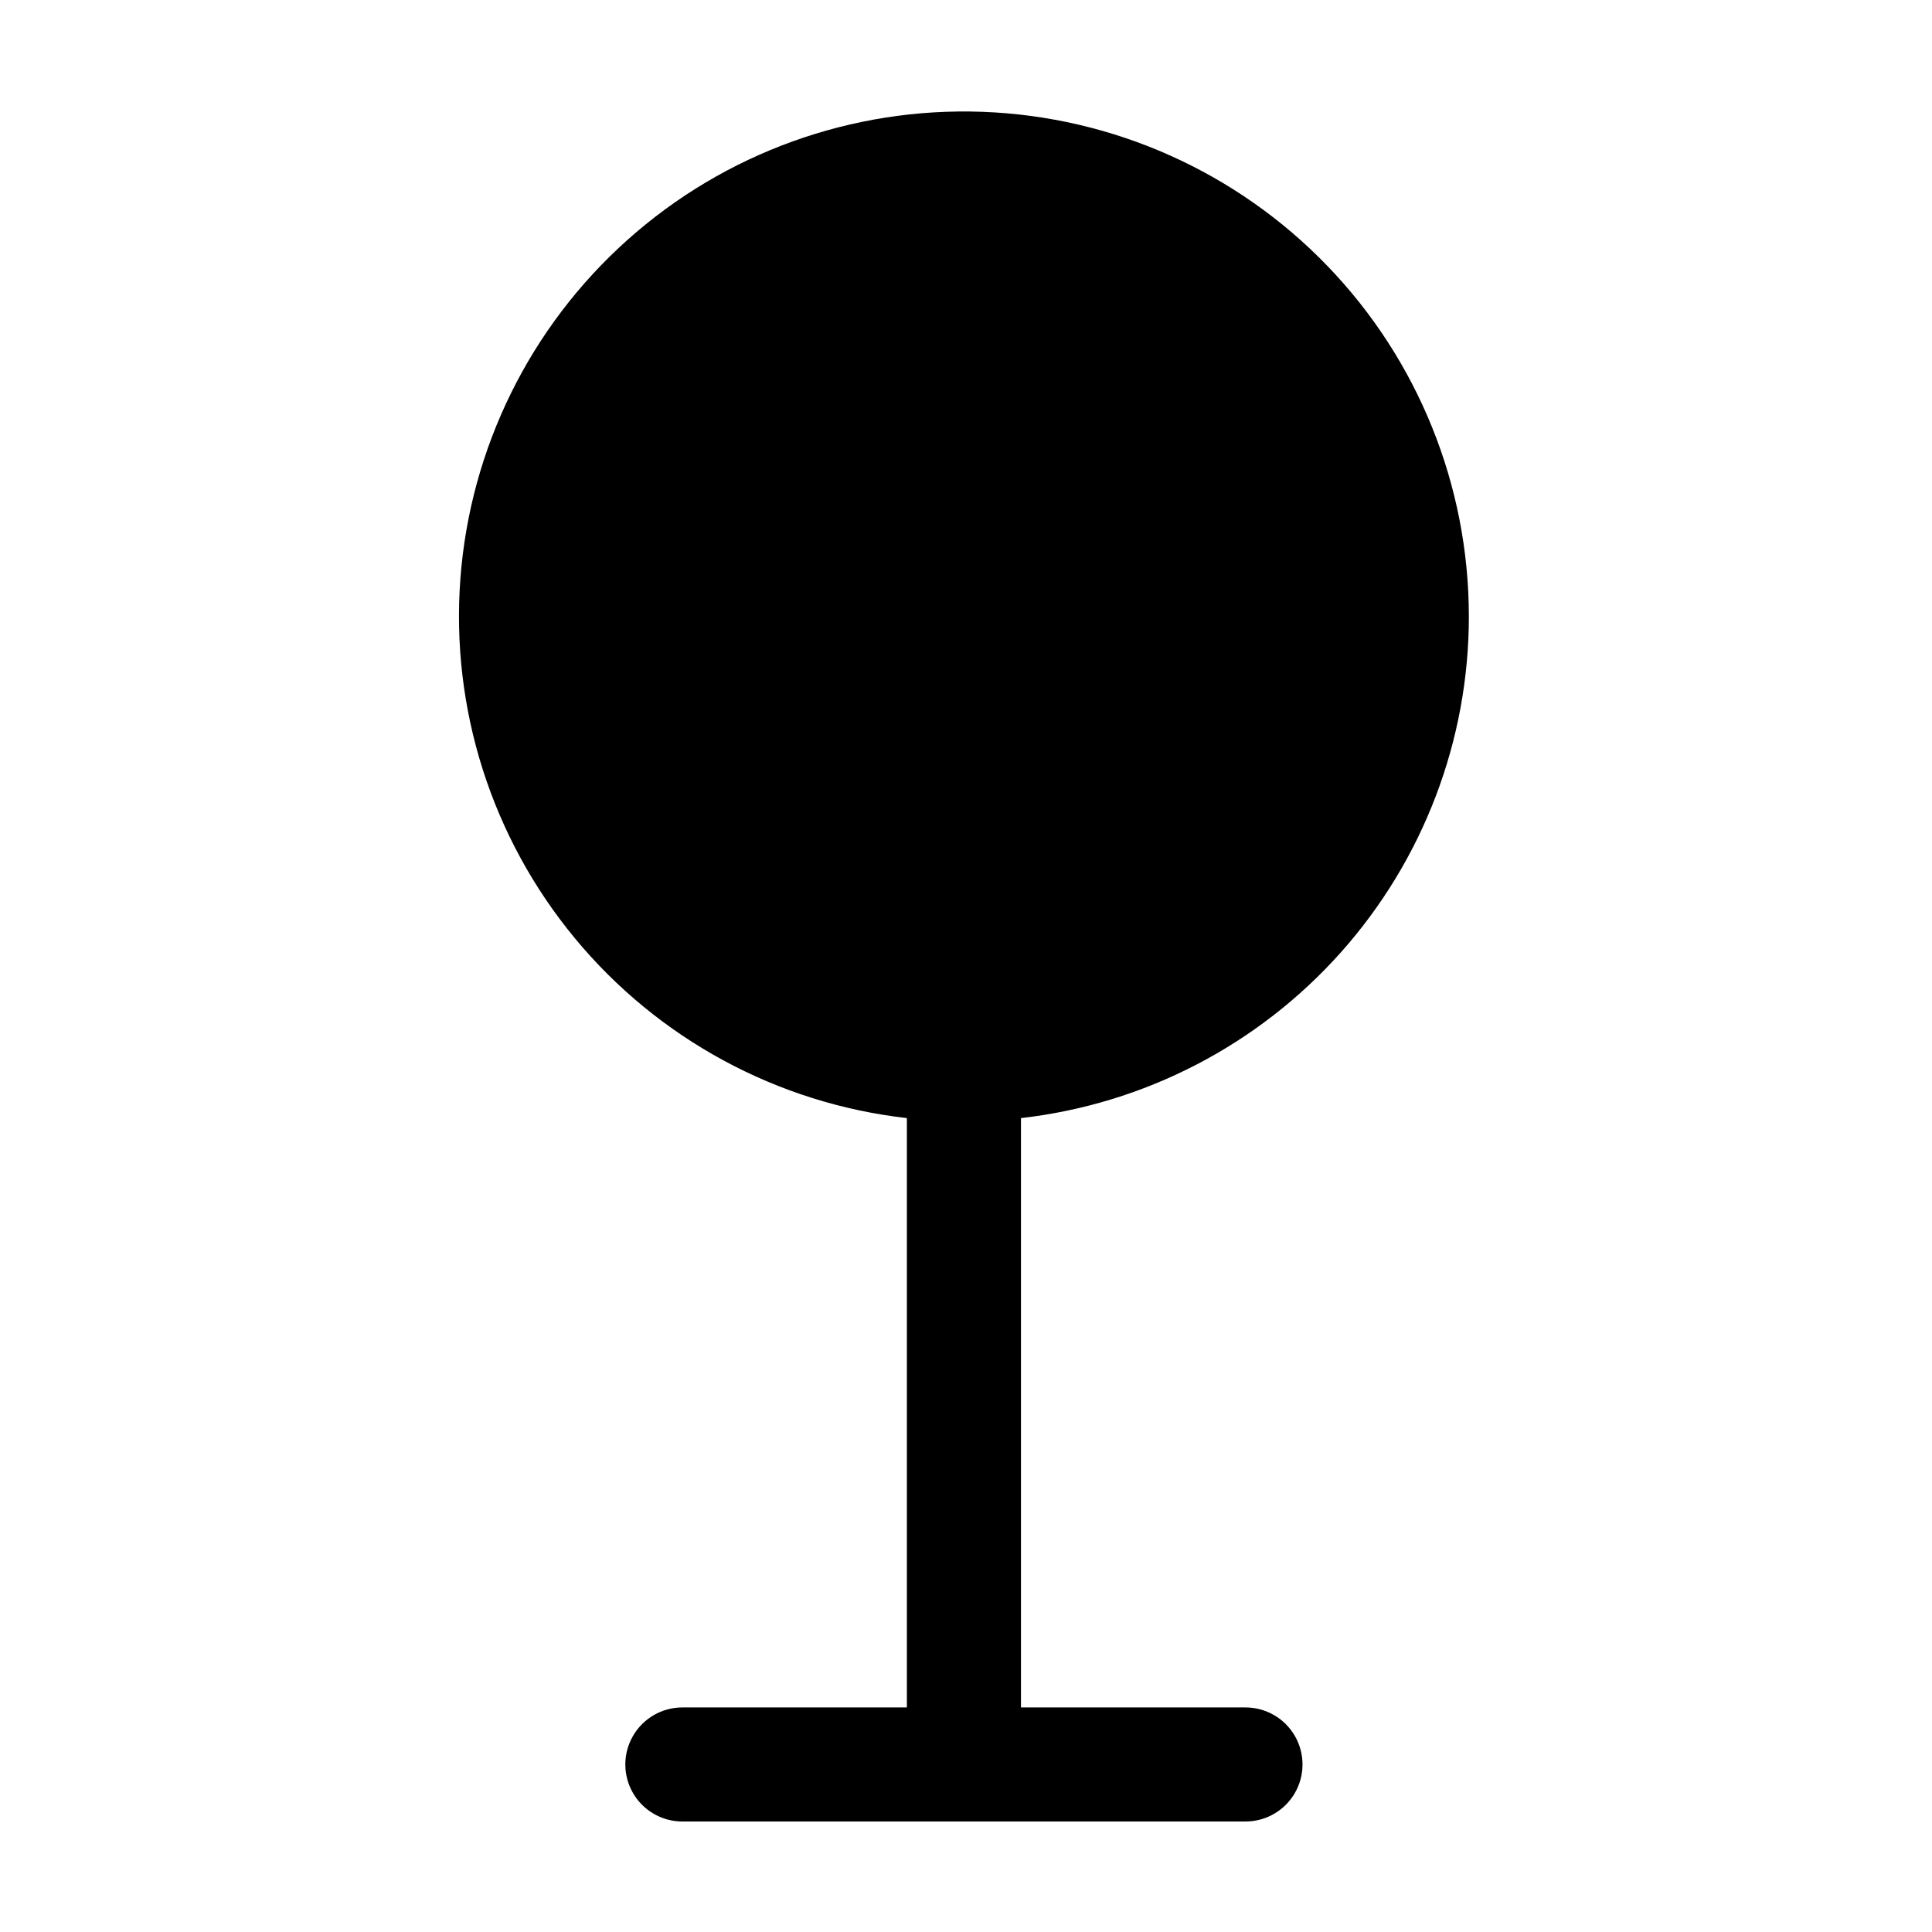 <?xml version="1.0" encoding="UTF-8"?>
<!-- Uploaded to: ICON Repo, www.iconrepo.com, Generator: ICON Repo Mixer Tools -->
<svg fill="#000000" width="800px" height="800px" version="1.1" viewBox="144 144 512 512" xmlns="http://www.w3.org/2000/svg">
 <path d="m533.26 307.2c-0.039-34.605-13.484-67.852-37.512-92.754-24.031-24.906-56.773-39.535-91.355-40.812-34.582-1.281-68.316 10.887-94.117 33.949-25.805 23.062-41.668 55.223-44.266 89.73-2.594 34.512 8.281 68.684 30.344 95.344 22.059 26.664 53.594 43.742 87.977 47.652v156.18h-59.496c-5.402 0-10.391 2.879-13.09 7.559-2.703 4.676-2.703 10.438 0 15.113 2.699 4.676 7.688 7.555 13.09 7.555h149.23c5.398 0 10.391-2.879 13.09-7.555 2.699-4.676 2.699-10.438 0-15.113-2.699-4.68-7.691-7.559-13.09-7.559h-59.5v-156.18c32.688-3.719 62.859-19.344 84.758-43.898 21.895-24.551 33.977-56.312 33.941-89.211z"/>
</svg>